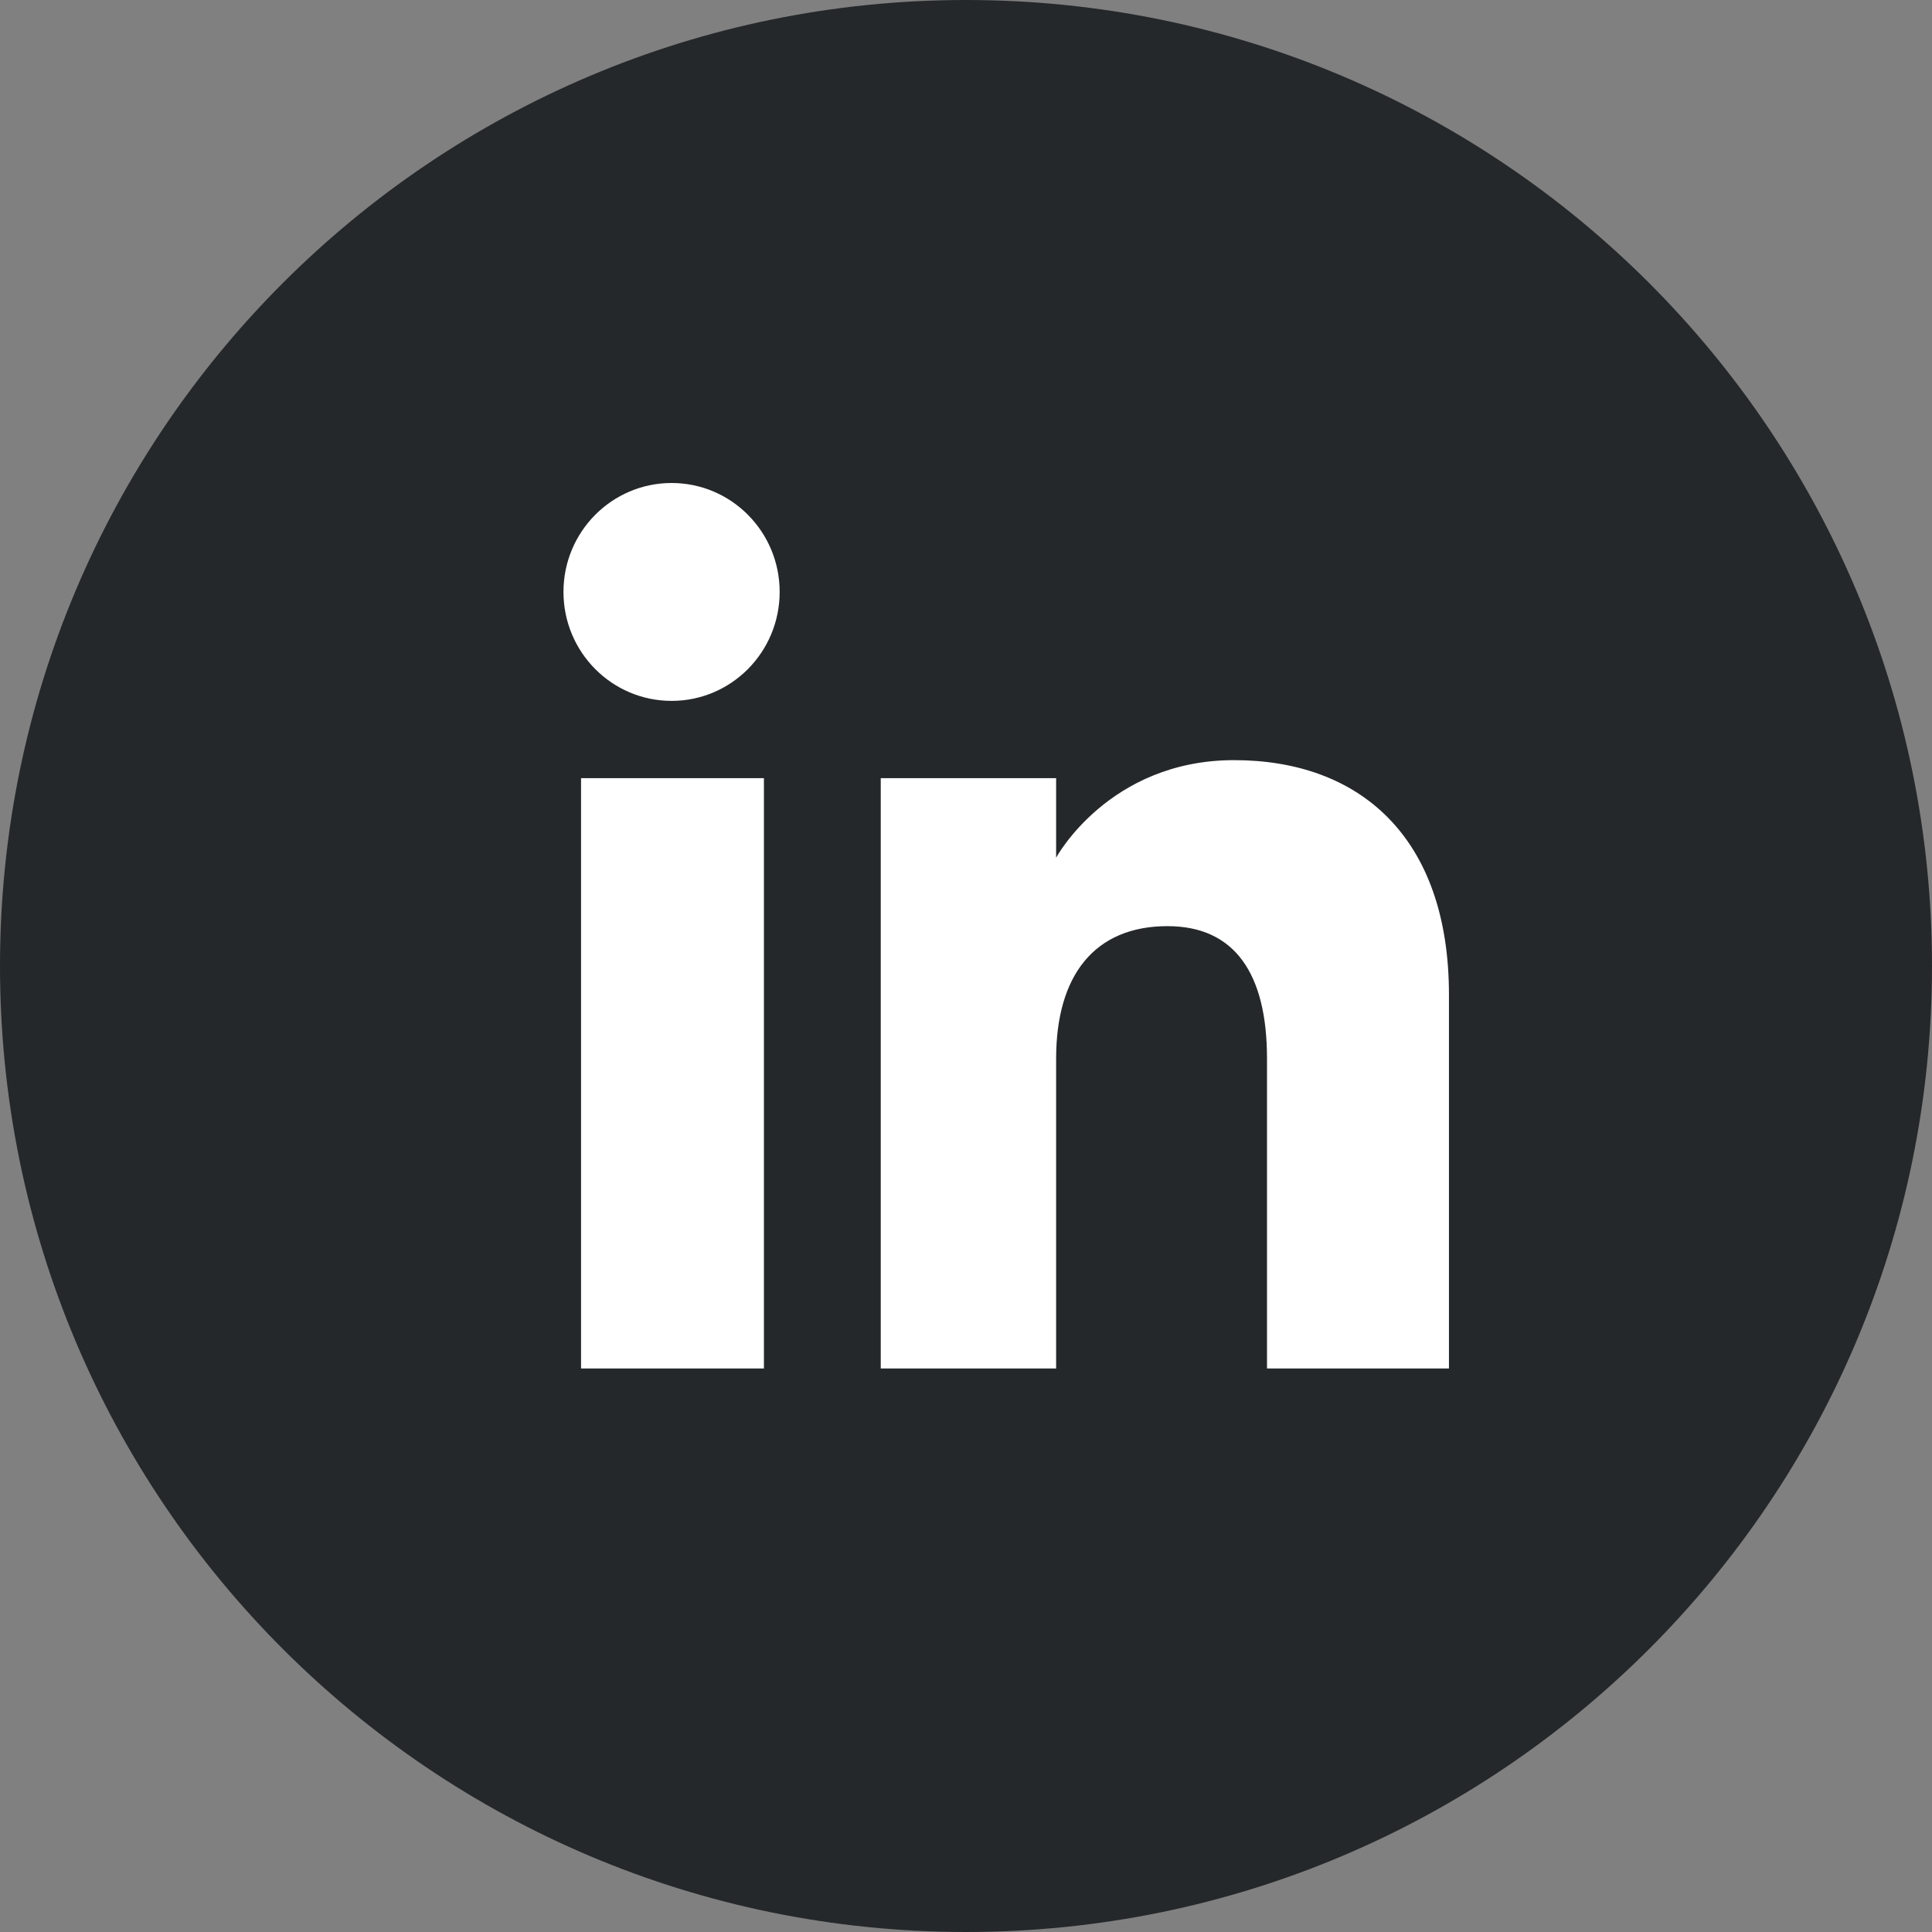 <svg width="40" height="40" viewBox="0 0 40 40" fill="none" xmlns="http://www.w3.org/2000/svg">
<rect x="0" y="0" width="40" height="40" fill="#808080" stroke="none"/>
<g clip-path="url(#clip0_1396_9879)">
<path d="M20 40C31.046 40 40 31.046 40 20C40 8.954 31.046 0 20 0C8.954 0 0 8.954 0 20C0 31.046 8.954 40 20 40Z" fill="#25282A"/>
<path fill-rule="evenodd" clip-rule="evenodd" d="M29.999 28.333H26.232V21.917C26.232 20.158 25.564 19.175 24.172 19.175C22.657 19.175 21.866 20.198 21.866 21.917V28.333H18.235V16.111H21.866V17.757C21.866 17.757 22.957 15.738 25.551 15.738C28.143 15.738 29.999 17.321 29.999 20.595V28.333ZM13.905 14.511C12.668 14.511 11.666 13.501 11.666 12.255C11.666 11.01 12.668 10 13.905 10C15.141 10 16.142 11.01 16.142 12.255C16.142 13.501 15.141 14.511 13.905 14.511ZM12.03 28.333H15.816V16.111H12.03V28.333Z" fill="white"/>
</g>
<defs>
<clipPath id="clip0_1396_9879">
<rect width="40" height="40" fill="white"/>
</clipPath>
</defs>
</svg>
